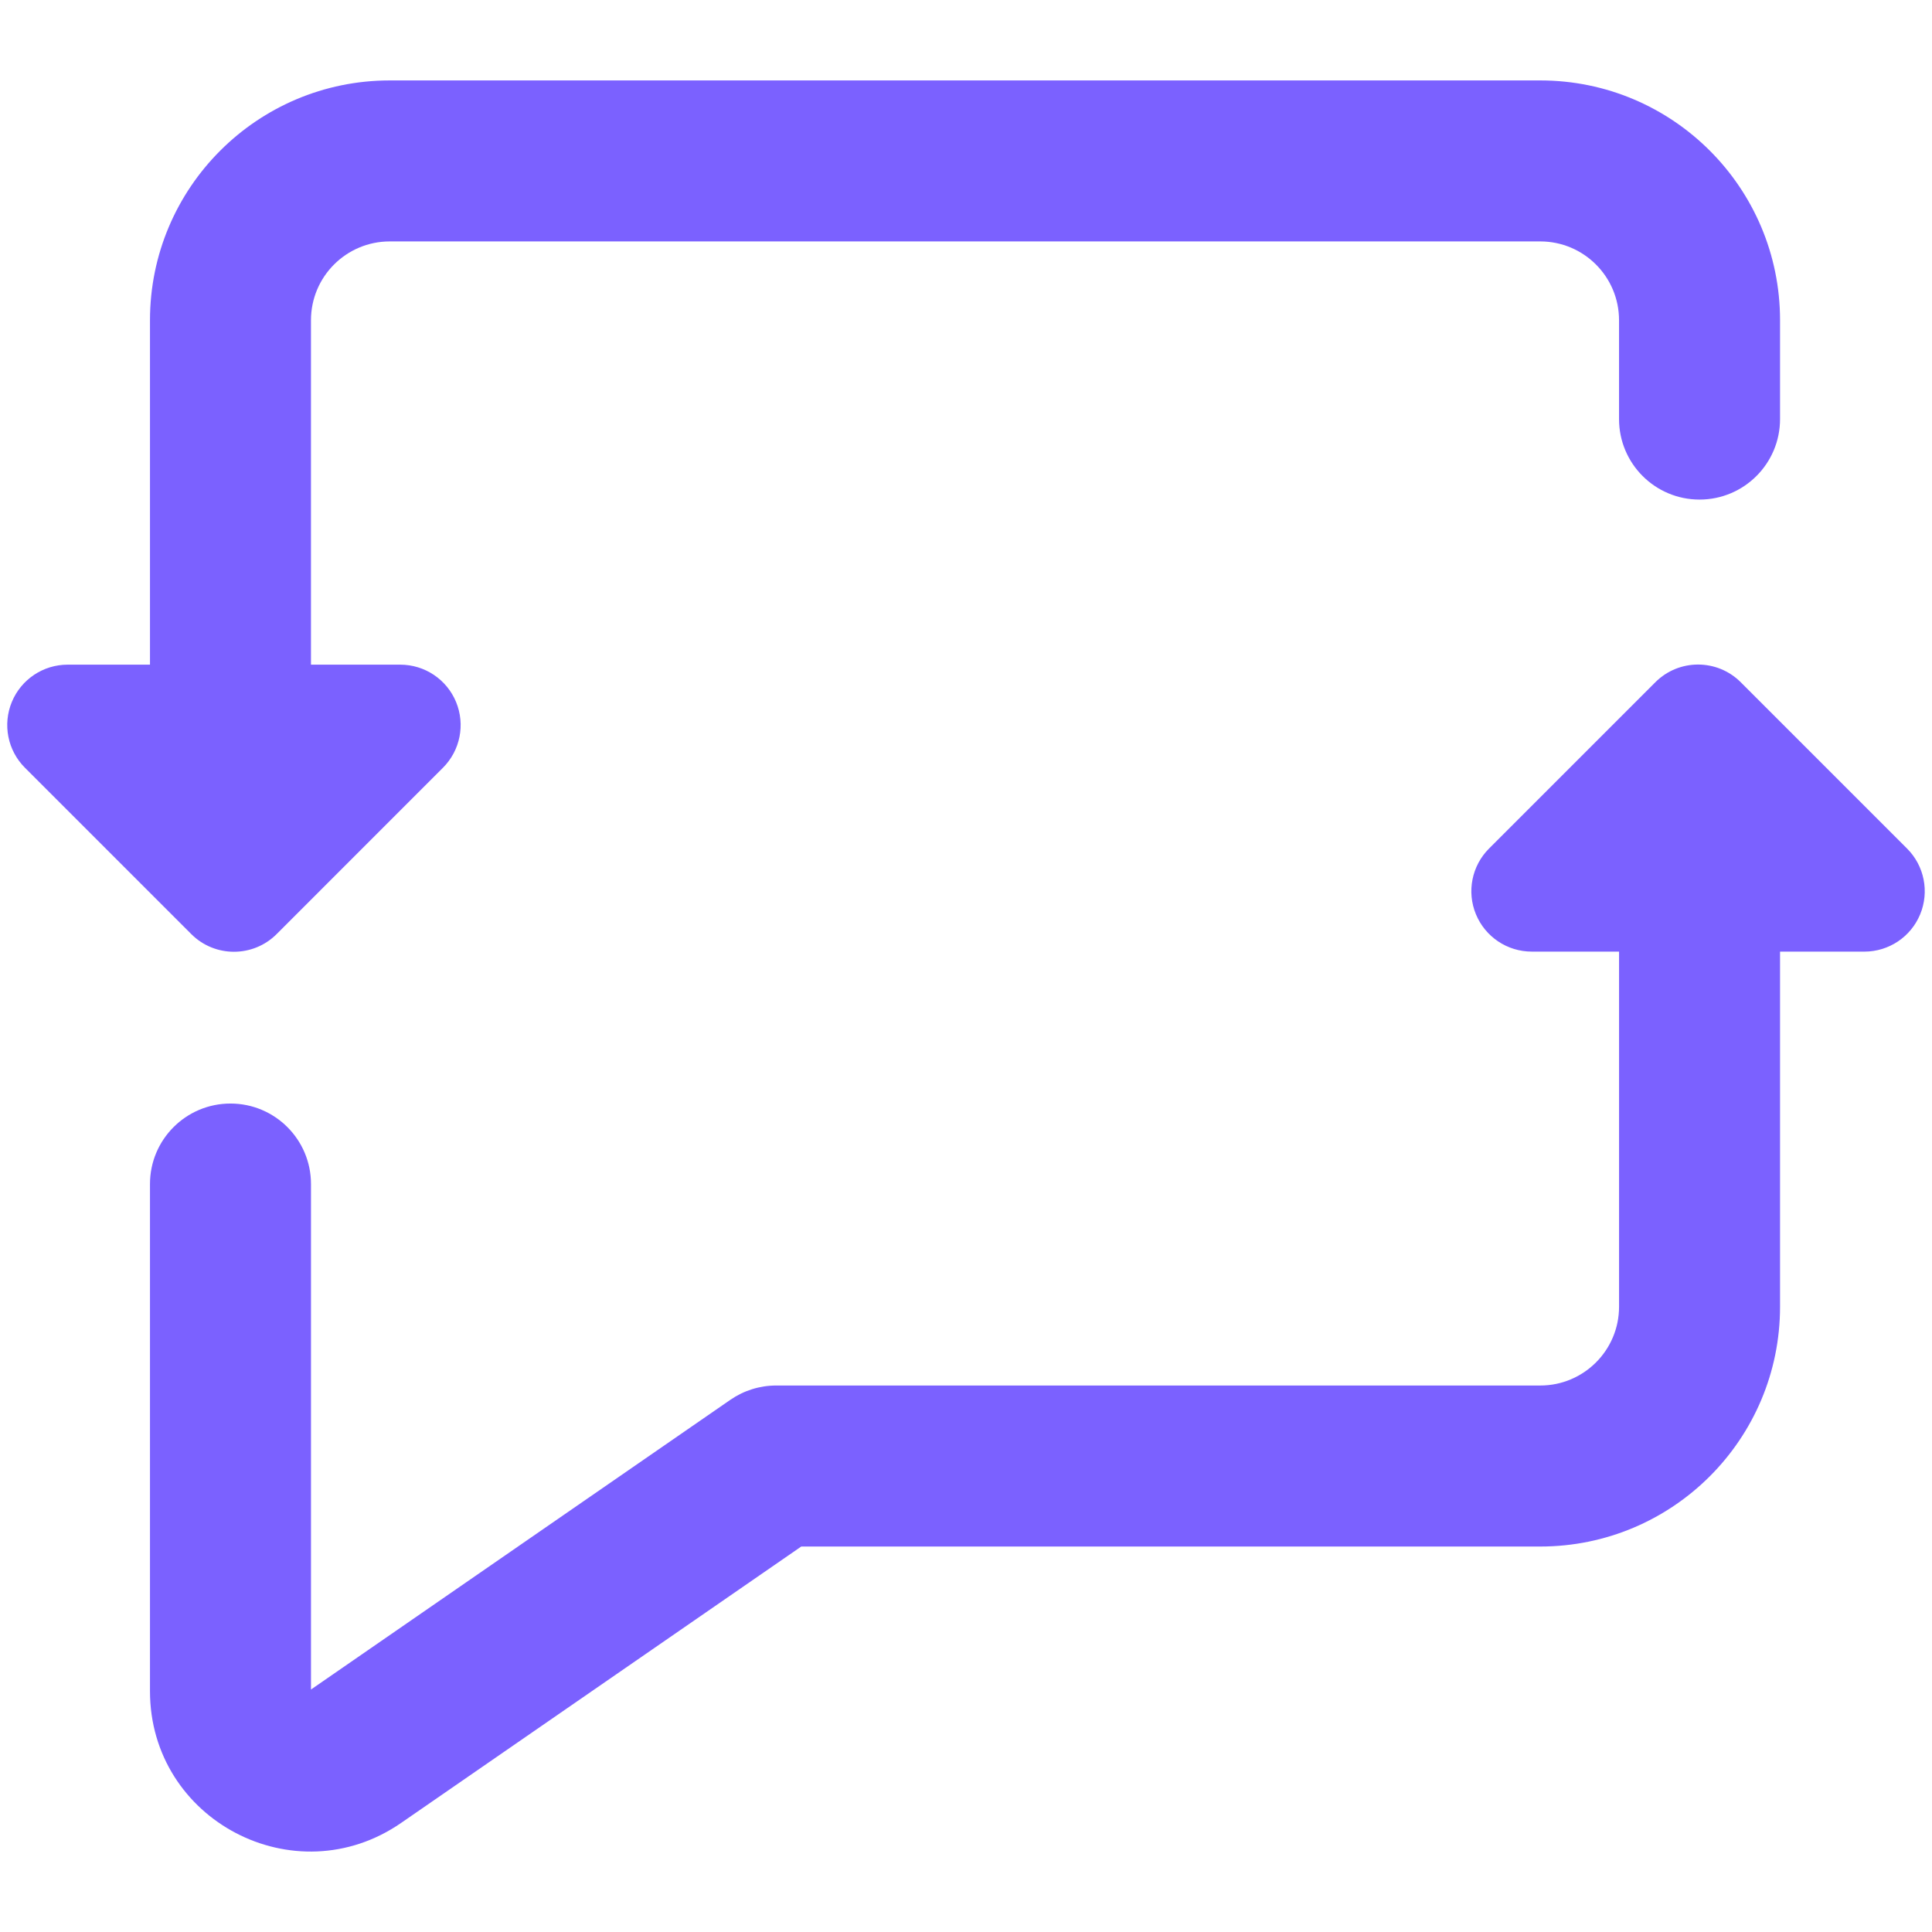<?xml version="1.0" encoding="UTF-8"?> <svg xmlns="http://www.w3.org/2000/svg" fill="none" viewBox="0 0 100 100" id="Discussion-Converstion--Streamline-Ultimate" height="100" width="100"><desc>Discussion Converstion Streamline Icon: https://streamlinehq.com</desc><path fill="#7b61ff" fill-rule="evenodd" d="m79.723 12.496 -32.131 0h-27.417c-2.253 0 -4.079 1.826 -4.079 4.079v17.828h4.622c1.264 0 2.403 0.761 2.887 1.929 0.484 1.168 0.216 2.512 -0.677 3.406L14.319 48.348c-1.22 1.22 -3.199 1.22 -4.419 0L1.29 39.738c-0.894 -0.894 -1.161 -2.238 -0.677 -3.406 0.484 -1.168 1.623 -1.929 2.887 -1.929H7.763V16.575c0 -6.855 5.557 -12.412 12.412 -12.412h27.417l32.131 -0c6.855 0 12.412 5.557 12.412 12.412V21.691c0 2.301 -1.865 4.167 -4.167 4.167s-4.167 -1.865 -4.167 -4.167V16.575c0 -2.253 -1.826 -4.079 -4.079 -4.079Zm12.412 36.76h4.365c1.264 0 2.403 -0.761 2.887 -1.929 0.484 -1.168 0.216 -2.512 -0.677 -3.405l-8.61 -8.61c-1.22 -1.22 -3.199 -1.22 -4.419 0L77.072 43.921c-0.894 0.894 -1.161 2.238 -0.677 3.405 0.484 1.168 1.623 1.929 2.887 1.929h4.52v18.38c0 2.252 -1.826 4.079 -4.079 4.079l-39.549 0c-0.846 0 -1.672 0.258 -2.368 0.738l-21.709 14.997v-26.163c0 -2.301 -1.866 -4.167 -4.167 -4.167 -2.301 0 -4.167 1.865 -4.167 4.167v26.247c0 6.683 7.502 10.619 13.001 6.82l20.709 -14.305 38.25 -0c6.855 0 12.412 -5.557 12.412 -12.412v-18.38Z" clip-rule="evenodd" stroke-width="4.167"></path></svg> 